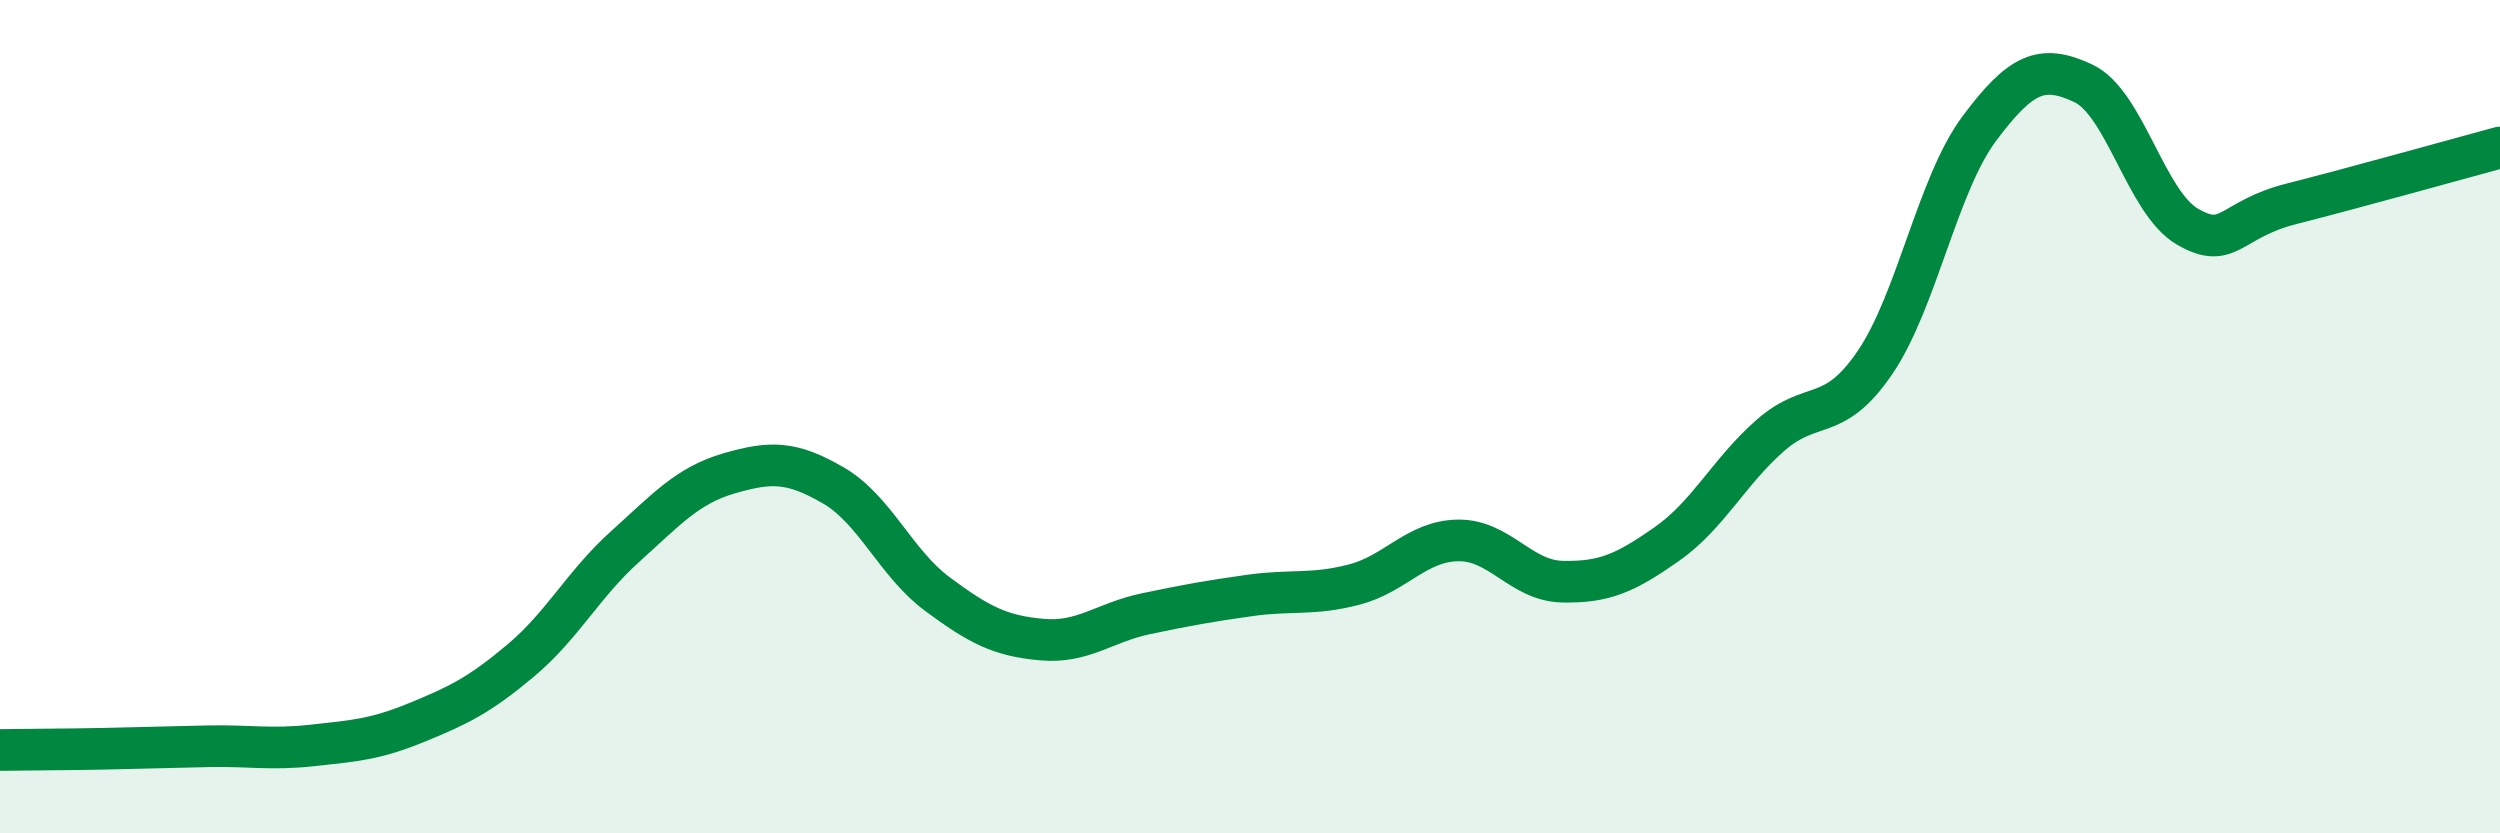
    <svg width="60" height="20" viewBox="0 0 60 20" xmlns="http://www.w3.org/2000/svg">
      <path
        d="M 0,18 C 0.5,17.99 1.5,17.99 2.5,17.97 C 3.5,17.95 4,17.93 5,17.91 C 6,17.89 6.5,18 7.5,17.89 C 8.5,17.78 9,17.75 10,17.34 C 11,16.93 11.5,16.69 12.5,15.85 C 13.5,15.01 14,14.02 15,13.12 C 16,12.22 16.5,11.65 17.5,11.36 C 18.5,11.07 19,11.07 20,11.65 C 21,12.23 21.5,13.52 22.5,14.26 C 23.5,15 24,15.26 25,15.35 C 26,15.44 26.5,14.94 27.5,14.73 C 28.5,14.52 29,14.43 30,14.29 C 31,14.15 31.5,14.29 32.5,14.03 C 33.5,13.77 34,12.98 35,12.97 C 36,12.96 36.5,13.94 37.5,13.96 C 38.5,13.98 39,13.76 40,13.06 C 41,12.36 41.5,11.31 42.5,10.44 C 43.5,9.57 44,10.17 45,8.7 C 46,7.23 46.5,4.43 47.5,3.09 C 48.5,1.75 49,1.53 50,2 C 51,2.47 51.5,4.86 52.5,5.44 C 53.5,6.02 53.5,5.27 55,4.89 C 56.5,4.51 59,3.81 60,3.54L60 20L0 20Z"
        fill="#008740"
        opacity="0.1"
        stroke-linecap="round"
        stroke-linejoin="round"
      />
      <path
        d="M 0,18 C 0.5,17.99 1.5,17.99 2.5,17.97 C 3.5,17.95 4,17.93 5,17.91 C 6,17.89 6.5,18 7.5,17.89 C 8.5,17.78 9,17.75 10,17.34 C 11,16.93 11.5,16.69 12.5,15.85 C 13.5,15.01 14,14.02 15,13.12 C 16,12.22 16.5,11.65 17.5,11.36 C 18.5,11.07 19,11.07 20,11.65 C 21,12.23 21.5,13.52 22.5,14.26 C 23.5,15 24,15.26 25,15.35 C 26,15.44 26.5,14.94 27.5,14.73 C 28.5,14.52 29,14.43 30,14.29 C 31,14.15 31.5,14.29 32.5,14.03 C 33.5,13.77 34,12.98 35,12.97 C 36,12.96 36.5,13.94 37.5,13.96 C 38.5,13.98 39,13.76 40,13.06 C 41,12.36 41.5,11.31 42.5,10.44 C 43.5,9.57 44,10.17 45,8.7 C 46,7.23 46.5,4.43 47.5,3.09 C 48.5,1.75 49,1.53 50,2 C 51,2.47 51.5,4.86 52.5,5.44 C 53.5,6.02 53.5,5.27 55,4.89 C 56.5,4.51 59,3.81 60,3.54"
        stroke="#008740"
        stroke-width="1"
        fill="none"
        stroke-linecap="round"
        stroke-linejoin="round"
      />
    </svg>
  